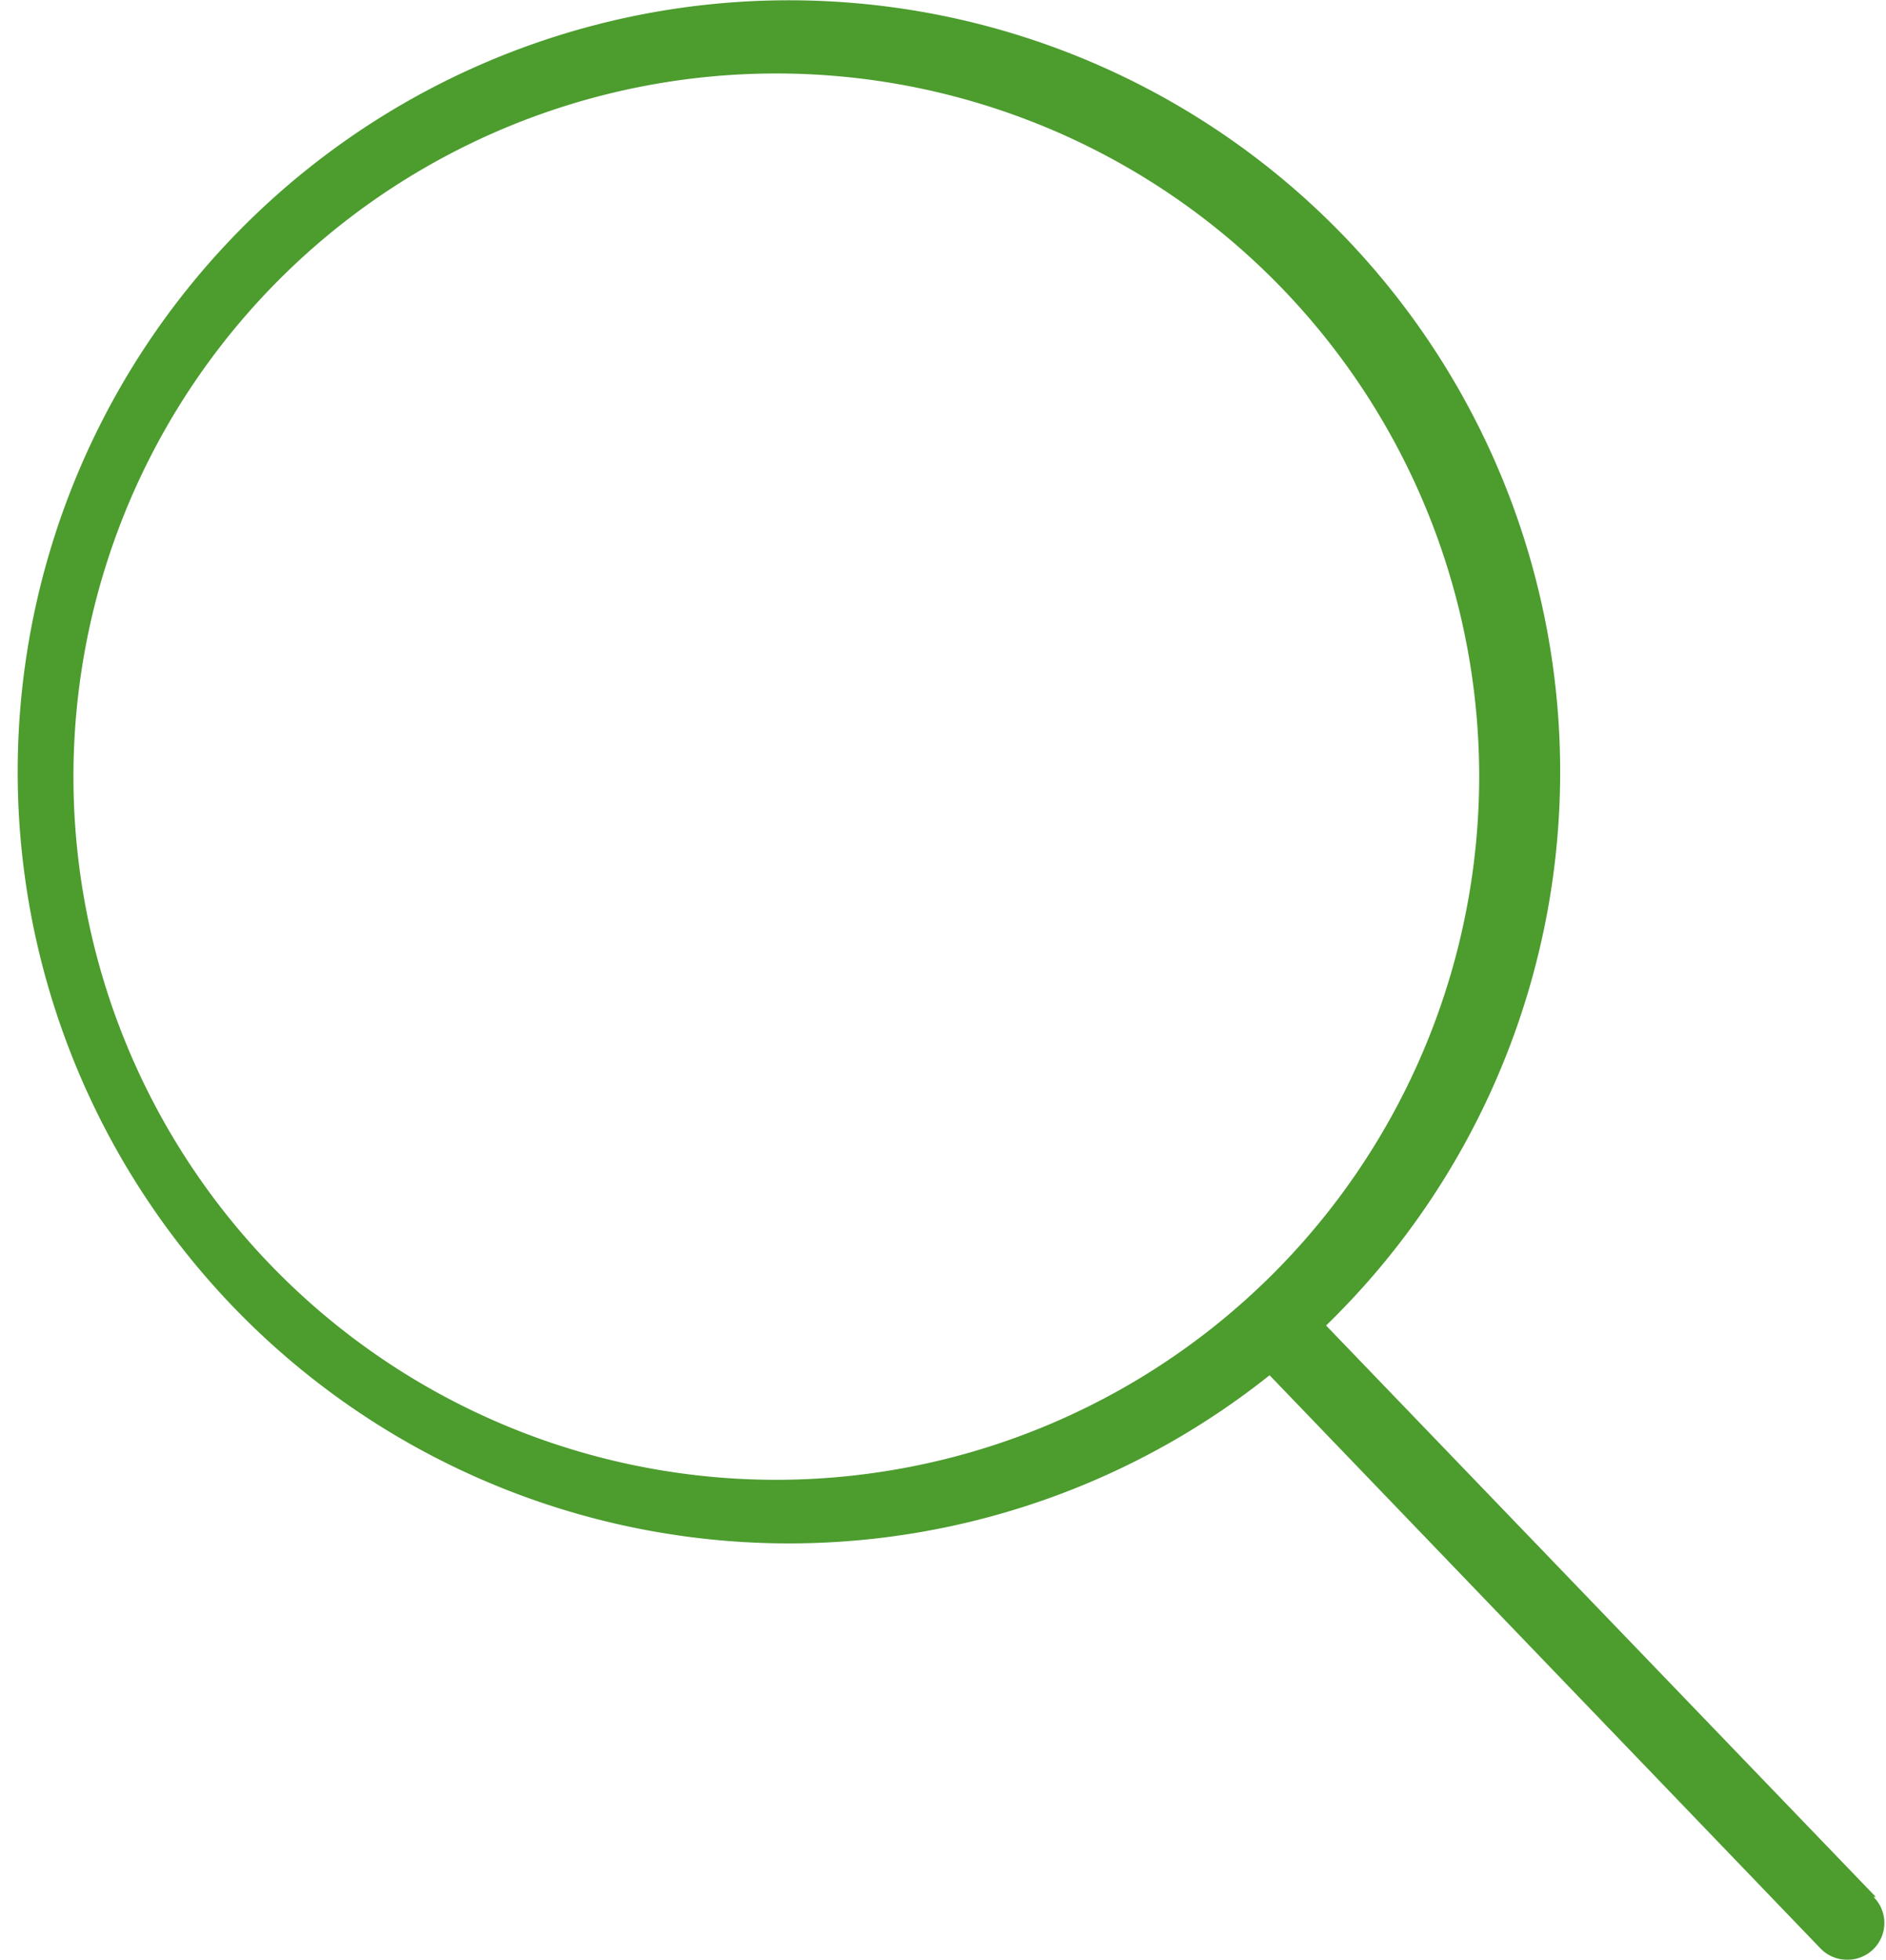 <svg xmlns="http://www.w3.org/2000/svg" viewBox="0 0 33.38 34.67"><defs><style>.cls-1{fill:#4c9c2e;}</style></defs><title>search-icon</title><g id="Layer_2" data-name="Layer 2"><g id="Layer_1-2" data-name="Layer 1">
<path class="cls-1" d="M33.2,33.56,23.47,23.45a13.65,13.65,0,1,0-1,.88l9.75,10.14a.65.65,0,0,0,.47.2.65.65,0,0,0,.47-1.11ZM13.75,26.18A12.44,12.44,0,1,1,26.18,13.75,12.45,12.45,0,0,1,13.75,26.18Z"/></g></g></svg>